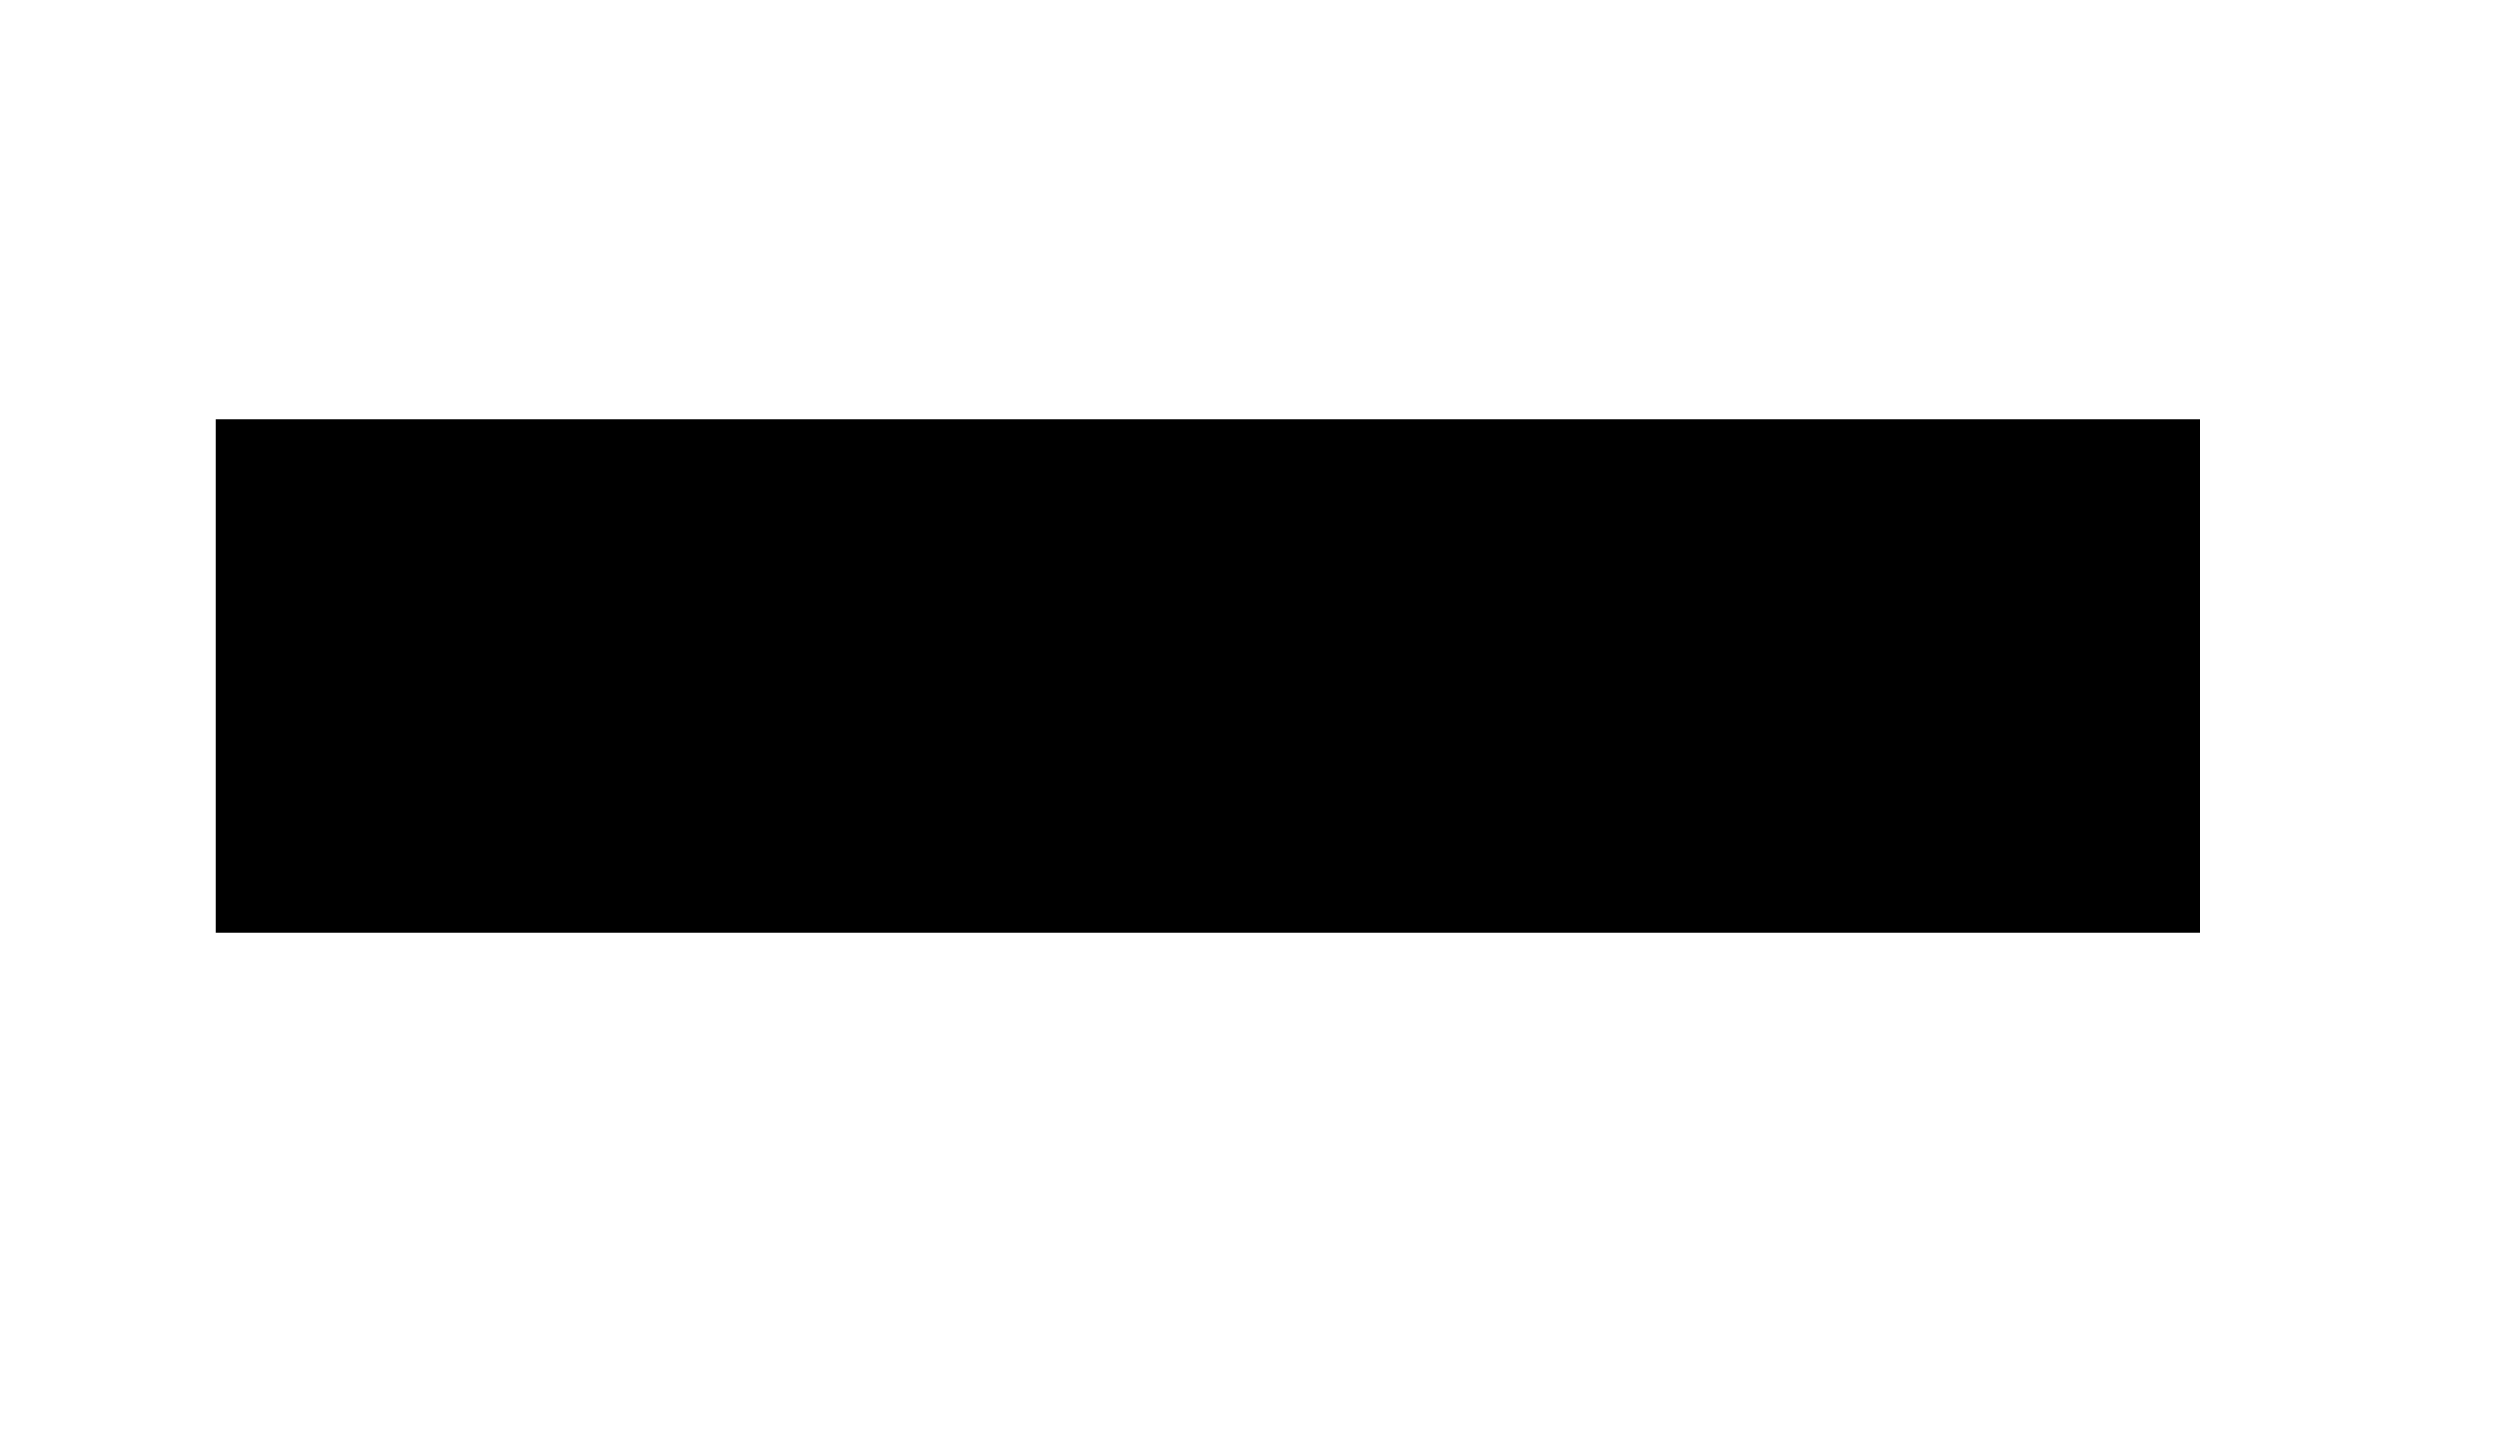 <?xml version="1.0" encoding="utf-8"?>
<!-- Generator: Adobe Illustrator 25.0.1, SVG Export Plug-In . SVG Version: 6.00 Build 0)  -->
<svg version="1.1" id="图层_1" xmlns="http://www.w3.org/2000/svg" xmlns:xlink="http://www.w3.org/1999/xlink" x="0px" y="0px"
	 viewBox="0 0 200 115" style="enable-background:new 0 0 200 115;" xml:space="preserve">
<style type="text/css">
	.st0{clip-path:url(#SVGID_3_);}
	.st1{clip-path:url(#SVGID_4_);}
	.st2{clip-path:url(#SVGID_6_);fill:#717171;}
	.st3{clip-path:url(#SVGID_6_);fill:#234483;}
	.st4{clip-path:url(#SVGID_6_);fill:#404C8B;}
	.st5{clip-path:url(#SVGID_6_);fill:#58A547;}
	.st6{clip-path:url(#SVGID_6_);fill:#33A49A;}
	.st7{clip-path:url(#SVGID_6_);fill:#3686B5;}
	.st8{fill-rule:evenodd;clip-rule:evenodd;fill:#27417A;}
	.st9{fill-rule:evenodd;clip-rule:evenodd;fill:#959495;}
	.st10{fill-rule:evenodd;clip-rule:evenodd;fill:#211613;}
	.st11{fill-rule:evenodd;clip-rule:evenodd;fill:#1D2087;}
	.st12{fill:#1D2087;}
	.st13{fill:none;stroke:#1D2087;stroke-miterlimit:22.926;}
	.st14{fill:#00A63C;}
	.st15{fill:#103675;}
	.st16{fill:#231815;}
	.st17{fill-rule:evenodd;clip-rule:evenodd;fill:#078D7A;}
	.st18{fill:#040000;}
	.st19{fill:#C70026;}
	.st20{fill:#008375;}
	.st21{clip-path:url(#SVGID_8_);fill:#040000;}
	.st22{clip-path:url(#SVGID_8_);fill:#D61518;}
	.st23{clip-path:url(#SVGID_8_);fill:#0F9142;}
	.st24{clip-path:url(#SVGID_8_);}
	.st25{fill-rule:evenodd;clip-rule:evenodd;fill:none;}
	.st26{clip-path:url(#SVGID_11_);}
	.st27{clip-path:url(#SVGID_12_);}
	.st28{clip-path:url(#SVGID_14_);fill-rule:evenodd;clip-rule:evenodd;fill:#FFFFFF;}
	.st29{clip-path:url(#SVGID_14_);fill-rule:evenodd;clip-rule:evenodd;fill:#211613;}
	.st30{clip-path:url(#SVGID_14_);fill-rule:evenodd;clip-rule:evenodd;fill:#C91828;}
	.st31{clip-path:url(#SVGID_14_);fill:#211613;}
	.st32{clip-path:url(#SVGID_17_);}
	.st33{clip-path:url(#SVGID_18_);}
	.st34{clip-path:url(#SVGID_20_);fill:#040000;}
	.st35{clip-path:url(#SVGID_20_);fill:#D61518;}
	.st36{clip-path:url(#SVGID_22_);}
	.st37{clip-path:url(#SVGID_25_);}
	.st38{clip-path:url(#SVGID_26_);}
	.st39{clip-path:url(#SVGID_28_);fill:#040000;}
	.st40{clip-path:url(#SVGID_28_);fill:#D61518;}
	.st41{clip-path:url(#SVGID_30_);}
	.st42{clip-path:url(#SVGID_33_);}
	.st43{clip-path:url(#SVGID_34_);}
	.st44{clip-path:url(#SVGID_36_);fill:#040000;}
	.st45{clip-path:url(#SVGID_36_);fill:#D61518;}
	.st46{clip-path:url(#SVGID_39_);}
	.st47{clip-path:url(#SVGID_40_);}
	.st48{clip-path:url(#SVGID_42_);fill:#040000;}
	.st49{clip-path:url(#SVGID_42_);fill-rule:evenodd;clip-rule:evenodd;fill:#C7161D;}
	.st50{fill-rule:evenodd;clip-rule:evenodd;fill:url(#SVGID_43_);}
	.st51{fill:#231C1D;}
	.st52{fill:#434243;}
	.st53{clip-path:url(#SVGID_45_);fill:#00568C;}
	.st54{clip-path:url(#SVGID_47_);}
	.st55{clip-path:url(#SVGID_49_);fill-rule:evenodd;clip-rule:evenodd;fill:#1A4592;}
	.st56{clip-path:url(#SVGID_49_);fill-rule:evenodd;clip-rule:evenodd;fill:#00448D;}
	.st57{clip-path:url(#SVGID_52_);}
	.st58{clip-path:url(#SVGID_53_);}
	.st59{clip-path:url(#SVGID_55_);fill:#1B2E6E;}
	.st60{clip-path:url(#SVGID_60_);}
	.st61{clip-path:url(#SVGID_61_);}
	.st62{clip-path:url(#SVGID_63_);fill:#258DC6;}
	.st63{clip-path:url(#SVGID_63_);fill:#CB2A2B;}
	.st64{clip-path:url(#SVGID_63_);fill:#060001;}
	.st65{clip-path:url(#SVGID_63_);fill:#DC7F25;}
	.st66{fill:#00A5B9;}
	.st67{fill-rule:evenodd;clip-rule:evenodd;fill:#D7000F;}
	.st68{fill-rule:evenodd;clip-rule:evenodd;fill:#23B6BC;}
	.st69{fill-rule:evenodd;clip-rule:evenodd;fill:#AACC03;}
	.st70{fill:#23B6BC;}
	.st71{fill:#888888;}
	.st72{clip-path:url(#SVGID_65_);fill:url(#SVGID_66_);}
	.st73{clip-path:url(#SVGID_68_);fill:url(#SVGID_69_);}
	.st74{clip-path:url(#SVGID_71_);fill:url(#SVGID_72_);}
	.st75{clip-path:url(#SVGID_74_);fill:url(#SVGID_75_);}
	.st76{fill-rule:evenodd;clip-rule:evenodd;fill:#231815;}
	.st77{fill:url(#SVGID_76_);}
	.st78{fill:url(#SVGID_77_);}
	.st79{fill:url(#SVGID_78_);}
	.st80{fill:url(#SVGID_79_);}
	.st81{fill:#003B82;}
	.st82{fill:#363635;}
	.st83{fill-rule:evenodd;clip-rule:evenodd;fill:#3E9494;}
	.st84{fill:#3E9494;}
	.st85{fill-rule:evenodd;clip-rule:evenodd;fill:url(#SVGID_80_);}
	.st86{fill-rule:evenodd;clip-rule:evenodd;fill:url(#SVGID_81_);}
	.st87{fill-rule:evenodd;clip-rule:evenodd;fill:url(#SVGID_82_);}
	.st88{fill-rule:evenodd;clip-rule:evenodd;fill:url(#SVGID_83_);}
	.st89{fill-rule:evenodd;clip-rule:evenodd;fill:url(#SVGID_84_);}
	.st90{fill-rule:evenodd;clip-rule:evenodd;fill:url(#SVGID_85_);}
	.st91{fill-rule:evenodd;clip-rule:evenodd;fill:url(#SVGID_86_);}
	.st92{fill-rule:evenodd;clip-rule:evenodd;fill:url(#SVGID_87_);}
	.st93{clip-path:url(#SVGID_89_);fill-rule:evenodd;clip-rule:evenodd;fill:url(#SVGID_90_);}
	.st94{clip-path:url(#SVGID_92_);fill-rule:evenodd;clip-rule:evenodd;fill:url(#SVGID_93_);}
	.st95{fill:#007AB4;}
	.st96{fill-rule:evenodd;clip-rule:evenodd;fill:#FFFFFF;}
	.st97{fill:none;stroke:#007AB4;stroke-width:0.195;stroke-miterlimit:22.926;}
	.st98{clip-path:url(#SVGID_95_);fill:url(#SVGID_96_);}
	.st99{fill:#1D95D4;}
	.st100{fill:url(#SVGID_97_);}
	.st101{fill:url(#SVGID_98_);}
	.st102{fill:#FFFFFF;}
	.st103{fill:#E56004;}
	.st104{fill-rule:evenodd;clip-rule:evenodd;fill:#003B8F;}
	.st105{fill-rule:evenodd;clip-rule:evenodd;fill:#E95504;}
	.st106{fill-rule:evenodd;clip-rule:evenodd;fill:#4D4A49;}
	.st107{fill:#1E2380;}
	.st108{fill-rule:evenodd;clip-rule:evenodd;fill:#00753D;}
	.st109{fill-rule:evenodd;clip-rule:evenodd;fill:#1E2380;}
	.st110{fill:#122F85;}
	.st111{fill:#EE7E00;}
	.st112{fill:#3F8562;}
	.st113{fill:#005BAB;}
	.st114{fill:url(#SVGID_99_);}
	.st115{fill:url(#SVGID_100_);}
	.st116{fill:#3C9BA8;}
	.st117{fill:#070002;}
	.st118{fill:#882921;}
	.st119{fill:#FBEFBF;}
	.st120{fill-rule:evenodd;clip-rule:evenodd;fill:#005CA1;}
	.st121{fill-rule:evenodd;clip-rule:evenodd;fill:#6C9BD2;}
	.st122{fill-rule:evenodd;clip-rule:evenodd;fill:#221E1F;}
	.st123{fill:url(#SVGID_101_);}
	.st124{fill:#3E3A39;}
	.st125{fill-rule:evenodd;clip-rule:evenodd;fill:#0094D7;}
	.st126{fill-rule:evenodd;clip-rule:evenodd;fill:#595757;}
	.st127{fill:#595757;}
	.st128{fill:#CD281E;}
	.st129{fill:#2F2872;}
	.st130{fill:#108B3F;}
	.st131{fill:#B82322;}
	.st132{fill:url(#SVGID_102_);}
	.st133{fill:url(#SVGID_103_);}
	.st134{fill:url(#SVGID_104_);}
	.st135{fill:url(#SVGID_105_);}
	.st136{fill:url(#SVGID_106_);}
	.st137{fill:url(#SVGID_107_);}
	.st138{fill:url(#SVGID_108_);}
	.st139{fill:#12964B;}
	.st140{fill:#DB302E;}
	.st141{fill:#0F4E8F;}
	.st142{clip-path:url(#SVGID_111_);}
	.st143{clip-path:url(#SVGID_112_);}
	.st144{clip-path:url(#SVGID_114_);fill-rule:evenodd;clip-rule:evenodd;fill:#78A936;}
	
		.st145{clip-path:url(#SVGID_114_);fill:none;stroke:#FFFFFF;stroke-width:0.225;stroke-linecap:round;stroke-linejoin:round;stroke-miterlimit:10;}
	.st146{clip-path:url(#SVGID_114_);}
	.st147{clip-path:url(#SVGID_116_);fill-rule:evenodd;clip-rule:evenodd;fill:#117178;}
	.st148{clip-path:url(#SVGID_116_);}
	
		.st149{clip-path:url(#SVGID_118_);fill:none;stroke:#FFFFFF;stroke-width:0.225;stroke-linecap:round;stroke-linejoin:round;stroke-miterlimit:10;}
	.st150{clip-path:url(#SVGID_118_);}
	.st151{clip-path:url(#SVGID_120_);fill-rule:evenodd;clip-rule:evenodd;fill:#78A936;}
	.st152{clip-path:url(#SVGID_120_);}
	
		.st153{clip-path:url(#SVGID_122_);fill:none;stroke:#FFFFFF;stroke-width:0.225;stroke-linecap:round;stroke-linejoin:round;stroke-miterlimit:10;}
	.st154{clip-path:url(#SVGID_122_);}
	.st155{clip-path:url(#SVGID_124_);fill-rule:evenodd;clip-rule:evenodd;fill:#78A936;}
	.st156{clip-path:url(#SVGID_124_);}
	
		.st157{clip-path:url(#SVGID_126_);fill:none;stroke:#FFFFFF;stroke-width:0.225;stroke-linecap:round;stroke-linejoin:round;stroke-miterlimit:10;}
	.st158{fill:#E50012;}
	.st159{fill:#42BEAB;}
	.st160{fill:#FFFFFC;}
	.st161{clip-path:url(#SVGID_134_);}
	.st162{clip-path:url(#SVGID_136_);fill:#3D3939;}
	
		.st163{clip-path:url(#SVGID_136_);fill:none;stroke:#FFFFFF;stroke-width:0.033;stroke-linecap:round;stroke-linejoin:round;stroke-miterlimit:10;}
	.st164{clip-path:url(#SVGID_136_);}
	.st165{clip-path:url(#SVGID_138_);}
	.st166{clip-path:url(#SVGID_136_);fill-rule:evenodd;clip-rule:evenodd;fill:#FFFFFF;}
</style>
<g>
	<g>
		<defs>
			<polygon id="SVGID_1_" points="17.26,74.62 176,74.62 176,33.54 17.26,33.54 17.26,74.62 			"/>
		</defs>
		<defs>
			<polygon id="SVGID_2_" points="17.26,33.54 176,33.54 176,74.62 17.26,74.62 17.26,33.54 			"/>
		</defs>
		<clipPath id="SVGID_3_">
			<use xlink:href="#SVGID_1_"  style="overflow:visible;"/>
		</clipPath>
		<clipPath id="SVGID_4_" class="st0">
			<use xlink:href="#SVGID_2_"  style="overflow:visible;"/>
		</clipPath>
		<g class="st1">
			<defs>
				<polygon id="SVGID_5_" points="17.26,74.62 176,74.62 176,33.54 17.26,33.54 17.26,74.62 				"/>
			</defs>
			<clipPath id="SVGID_6_">
				<use xlink:href="#SVGID_5_"  style="overflow:visible;"/>
			</clipPath>
			<path class="st2" d="M96.35,72.11H86.24c-0.71,0-2.35-0.23-2.35-2.72v-5.22c0-1.59,0.94-2.49,2.35-2.49h10.11
				c0.71,0,1.18-0.68,1.18-1.13v-1.36H81.31c-1.65,0-3.53,1.13-3.53,3.18v8.84c0,1.13,1.18,3.18,3.53,3.18h16.45v-1.36
				C97.52,72.79,96.82,72.11,96.35,72.11"/>
			<path class="st2" d="M172.73,65.99h-7.52c-0.47,0-0.94,0.45-0.94,0.91v1.36h4c0.71,0,0.94,0.23,0.94,0.68v2.72
				c0,0.45-0.24,0.68-0.94,0.68h-5.17c-0.71,0-2.35-0.23-2.35-2.49v-5.67c0-1.13,0.71-2.04,1.65-2.27c0.47,0,10.81,0,10.81,0
				c0.71,0,1.18-0.68,1.18-1.13v-1.13h-16.22c-1.65,0-3.29,1.13-3.29,3.18v8.84c0,1.13,0.94,3.18,3.29,3.18h14.57
				c1.65,0,2.35-1.13,2.35-2.27v-4.08C175.08,67.12,174.37,65.99,172.73,65.99"/>
			<path class="st2" d="M140.53,68.03h-5.64v4.08h5.64c1.18,0,2.12-0.91,2.12-2.04C142.88,69.16,141.71,68.03,140.53,68.03
				 M140.06,61.68h-5.17v4.08h5.17c1.18,0,2.12-0.68,2.12-2.04C142.41,62.36,141.24,61.68,140.06,61.68 M145.47,67.12
				c1.88,0,3.29,1.59,3.29,3.18v0.68c0,2.27-1.41,3.86-4.7,3.86h-14.81V61c0-0.45,0.47-1.13,1.18-1.13h11.75
				c4.23,0,6.11,1.13,6.11,4.08l0,0C148.29,65.99,146.64,66.89,145.47,67.12"/>
			<path class="st2" d="M119.61,59.64c-0.71,0-1.18,0.45-1.18,1.13v6.8l-5.17-6.35c-0.94-1.13-1.88-1.59-3.29-1.59h-7.52V74.6h3.76
				c0.71,0,1.18-0.45,1.18-1.13v-9.53l8.7,10.43h5.88c0.71,0,1.18-0.45,1.18-0.91l0,0V59.41h-3.53V59.64L119.61,59.64z"/>
			<path class="st3" d="M162.39,42.4c0,1.81-0.71,9.3-1.88,12.47c-0.24,0.45,0,0.68,0.47,0.68h1.18c0.71,0,1.65,0.23,1.88-0.68
				c0.94-2.95,1.41-8.84,1.65-12.25h-3.29V42.4L162.39,42.4z"/>
			<path class="st3" d="M141.47,41.27v-2.04h-4.23c-0.71,0-1.18,0.45-1.18,1.13v0.91h-3.76v-1.13h-5.41v5.67h3.29
				c1.41,0,2.12-1.13,2.12-2.04h3.76v3.4h-7.05v2.49h7.05v3.18h-8.93v2.49h8.93h5.64h7.05c0.71,0,1.18-0.45,1.18-1.13v-1.36h-8.46
				v-3.18h5.17c0.71,0,1.18-0.68,1.18-1.13v-1.36h-6.58v-3.4h7.05c0.71,0,1.18-0.68,1.18-1.13v-1.36H141.47L141.47,41.27
				L141.47,41.27z"/>
			<path class="st3" d="M94.7,49.2c0,0.68-0.47,1.13-1.18,1.13h-2.12v-7.26h3.29V49.2L94.7,49.2L94.7,49.2z M85.77,50.34h-3.29
				v-7.26h3.53v7.26H85.77L85.77,50.34z M91.18,40.58v-1.36h-4.23c-0.71,0-1.18,0.45-1.18,1.13v0.23h-8.93v12.25h8.93v2.49h5.41
				v-2.49h5.41c2.12,0,3.53-1.59,3.53-3.63v-8.62H91.18L91.18,40.58L91.18,40.58z"/>
			<path class="st3" d="M166.62,42.4c0,1.81-0.71,9.3-1.88,12.47c-0.24,0.45,0,0.68,0.47,0.68h1.18c0.71,0,1.88,0,2.12-0.68
				c0.71-2.72,1.41-8.84,1.41-12.25h-3.29V42.4L166.62,42.4z"/>
			<path class="st3" d="M122.9,39.68h-2.12h-14.57h-2.12h-2.12v13.38v1.13v1.13h19.74c2.12,0,3.06-0.68,3.06-3.18V39.68H122.9
				L122.9,39.68L122.9,39.68z M120.79,51.7c0,0.68-0.47,1.36-1.18,1.36h-13.4V41.95h14.57V51.7L120.79,51.7L120.79,51.7z"/>
			<path class="st3" d="M118.91,52.15c0.94,0,1.18-0.68,1.18-0.91v-1.13h-0.94l-0.24-1.13h-2.35l0.24,1.13h-1.18v-1.59h2.35
				c0.94-0.23,0.94-0.91,0.94-1.13l0,0l0,0l0,0v-0.91h-3.53v-1.81h2.82c0.94,0,1.18-0.68,1.18-0.91v-1.13h-12.46v2.04h4.23v1.81
				h-3.53v2.04h3.53v1.59h-4v2.04H118.91L118.91,52.15L118.91,52.15L118.91,52.15z"/>
			<polygon class="st3" points="116.56,48.98 119.14,48.98 119.14,50.34 116.56,50.34 116.56,48.98 			"/>
			<path class="st3" d="M165.21,43.08c0,0.23-0.24,0.23-0.24,0.23h-3.29c-0.24,0-0.24-0.23-0.24-0.23v-3.63
				c0-0.23,0.24-0.23,0.24-0.23h3.29c0.24,0,0.24,0.23,0.24,0.23V43.08L165.21,43.08L165.21,43.08z"/>
			<path class="st3" d="M153.22,43.08c0,0.23,0.24,0.23,0.24,0.23h7.05c0.24,0,0.24-0.23,0.24-0.23v-1.59
				c0-0.23-0.24-0.23-0.24-0.23h-7.05c-0.24,0-0.24,0.23-0.24,0.23V43.08L153.22,43.08L153.22,43.08z"/>
			<path class="st3" d="M159.33,53.97V39.45c0-0.23-0.24-0.23-0.24-0.23h-3.53c-0.24,0-0.24,0.23-0.24,0.23v15.42
				c0,0.23,0.24,0.23,0.24,0.23h2.59C159.1,55.33,159.33,54.42,159.33,53.97"/>
			<path class="st3" d="M151.34,52.15c0,0.23,0.24,0.23,0.24,0.23l8.93-1.81c0.24,0,0.24-0.23,0.24-0.23V48.3
				c0-0.23-0.24-0.23-0.24-0.23l-8.7,1.81c-0.24,0-0.24,0.23-0.24,0.23v2.04H151.34L151.34,52.15z"/>
			<path class="st3" d="M154.63,44.89V39.9c0-0.23-0.24-0.23-0.24-0.23h-2.82c-0.24,0-0.24,0.23-0.24,0.23v6.58
				c0,0.23,0.24,0.23,0.24,0.23h1.41C154.4,46.71,154.63,45.57,154.63,44.89"/>
			<path class="st3" d="M154.63,41.04L154.63,41.04L154.63,41.04C154.87,41.27,154.63,41.27,154.63,41.04"/>
			<path class="st3" d="M155.1,49.2L155.1,49.2l0.24-0.23C155.34,48.98,155.34,49.2,155.1,49.2"/>
			<path class="st3" d="M159.8,48.3h-0.24v-0.23C159.33,48.3,159.57,48.3,159.8,48.3"/>
			<path class="st3" d="M155.1,51.7h0.24v0.23C155.34,51.92,155.34,51.7,155.1,51.7"/>
			<path class="st3" d="M174.61,40.81c0-0.45-0.24-0.45-0.47-0.45h-12.46c-0.24-0.23-0.47,0-0.47,0.23v1.59
				c0,0.23,0.24,0.23,0.24,0.23h8.7c0,0,0.24,0,0.24,0.23v9.98c0,0.23-0.24,0.45-0.47,0.45h-0.47c-0.24,0-0.47,0.23-0.47,0.45v1.13
				c0,0.23,0.24,0.45,0.47,0.45h0.47h0.94h0.94h1.18h1.18c0.24,0,0.47-0.23,0.47-0.45v-1.13v-0.45V52.6V42.17l0,0l0,0V40.81
				L174.61,40.81L174.61,40.81z"/>
			<path class="st4" d="M40.65,35.82v7.26c-3.76,1.59-8.23,1.81-10.58,1.81c-3.29,0-6.35-0.91-8.93-2.27
				c-0.47-0.45-0.94-0.91-0.94-1.59c0-0.68,0.24-1.36,0.94-1.59C23.49,37.86,28.42,35.82,40.65,35.82"/>
			<path class="st5" d="M62.97,39.68c-2.82-1.13-6.82,0.23-9.64,1.13c-3.06,0.91-9.4,4.31-15.28,5.9c-1.88,0.45-4,0.68-6.11,0.68
				c-1.65,0-4.23,0-6.11-0.45s-3.53-1.36-5.17-2.27l4.23,6.8c1.88,1.36,4,2.27,6.35,2.49c0.94,0,2.12,0,3.06,0
				c4.94-0.23,11.28-2.72,13.63-3.63c2.82-1.36,7.52-2.95,9.87-3.18c1.18-0.23,2.59,0,4,0.23c0.71,0.23,1.18,0.45,1.65,0.91
				c0.71,0.68,1.18,1.59,1.18,2.72c1.18-2.04,1.88-4.54,1.88-7.03C66.26,42.17,65.09,40.36,62.97,39.68"/>
			<path class="st6" d="M57.1,53.74c-0.47-0.23-0.71-0.23-1.18-0.23l0,0c-3.06,0-6.11,1.13-9.64,2.49
				c-3.76,1.59-7.99,2.72-10.34,2.95c-0.71,0-1.41,0-2.12,0c-2.12,0-4.23-0.68-5.88-2.04l3.76,6.12c1.18,0.91,2.35,1.36,4,1.59
				c0.71,0,1.41,0,2.35,0c3.76-0.23,7.76-2.04,10.34-2.95c1.65-0.68,4.7-1.81,7.05-1.59c1.18,0.23,2.12,0.91,2.82,1.81
				c0.94-1.59,1.41-3.18,1.41-4.99C59.45,55.33,58.51,54.19,57.1,53.74"/>
			<path class="st7" d="M52.16,65.99c-1.41-0.45-3.06,0-4.47,0.45c-2.12,0.68-4.94,2.27-8.23,2.49c-0.24,0-0.71,0-0.94,0
				c-1.41,0-2.82-0.45-3.76-1.36l3.53,5.9c0.47,0.45,1.18,0.68,1.88,0.68c0.47,0,0.71,0,1.18,0c1.88,0,3.76-0.91,5.41-1.59
				c0.94-0.45,2.35-0.91,3.53-0.68c0.47,0,0.94,0.45,1.18,0.91c1.41-1.36,2.35-3.18,2.35-4.99C53.57,67.12,53.1,66.44,52.16,65.99"
				/>
		</g>
	</g>
</g>
</svg>
